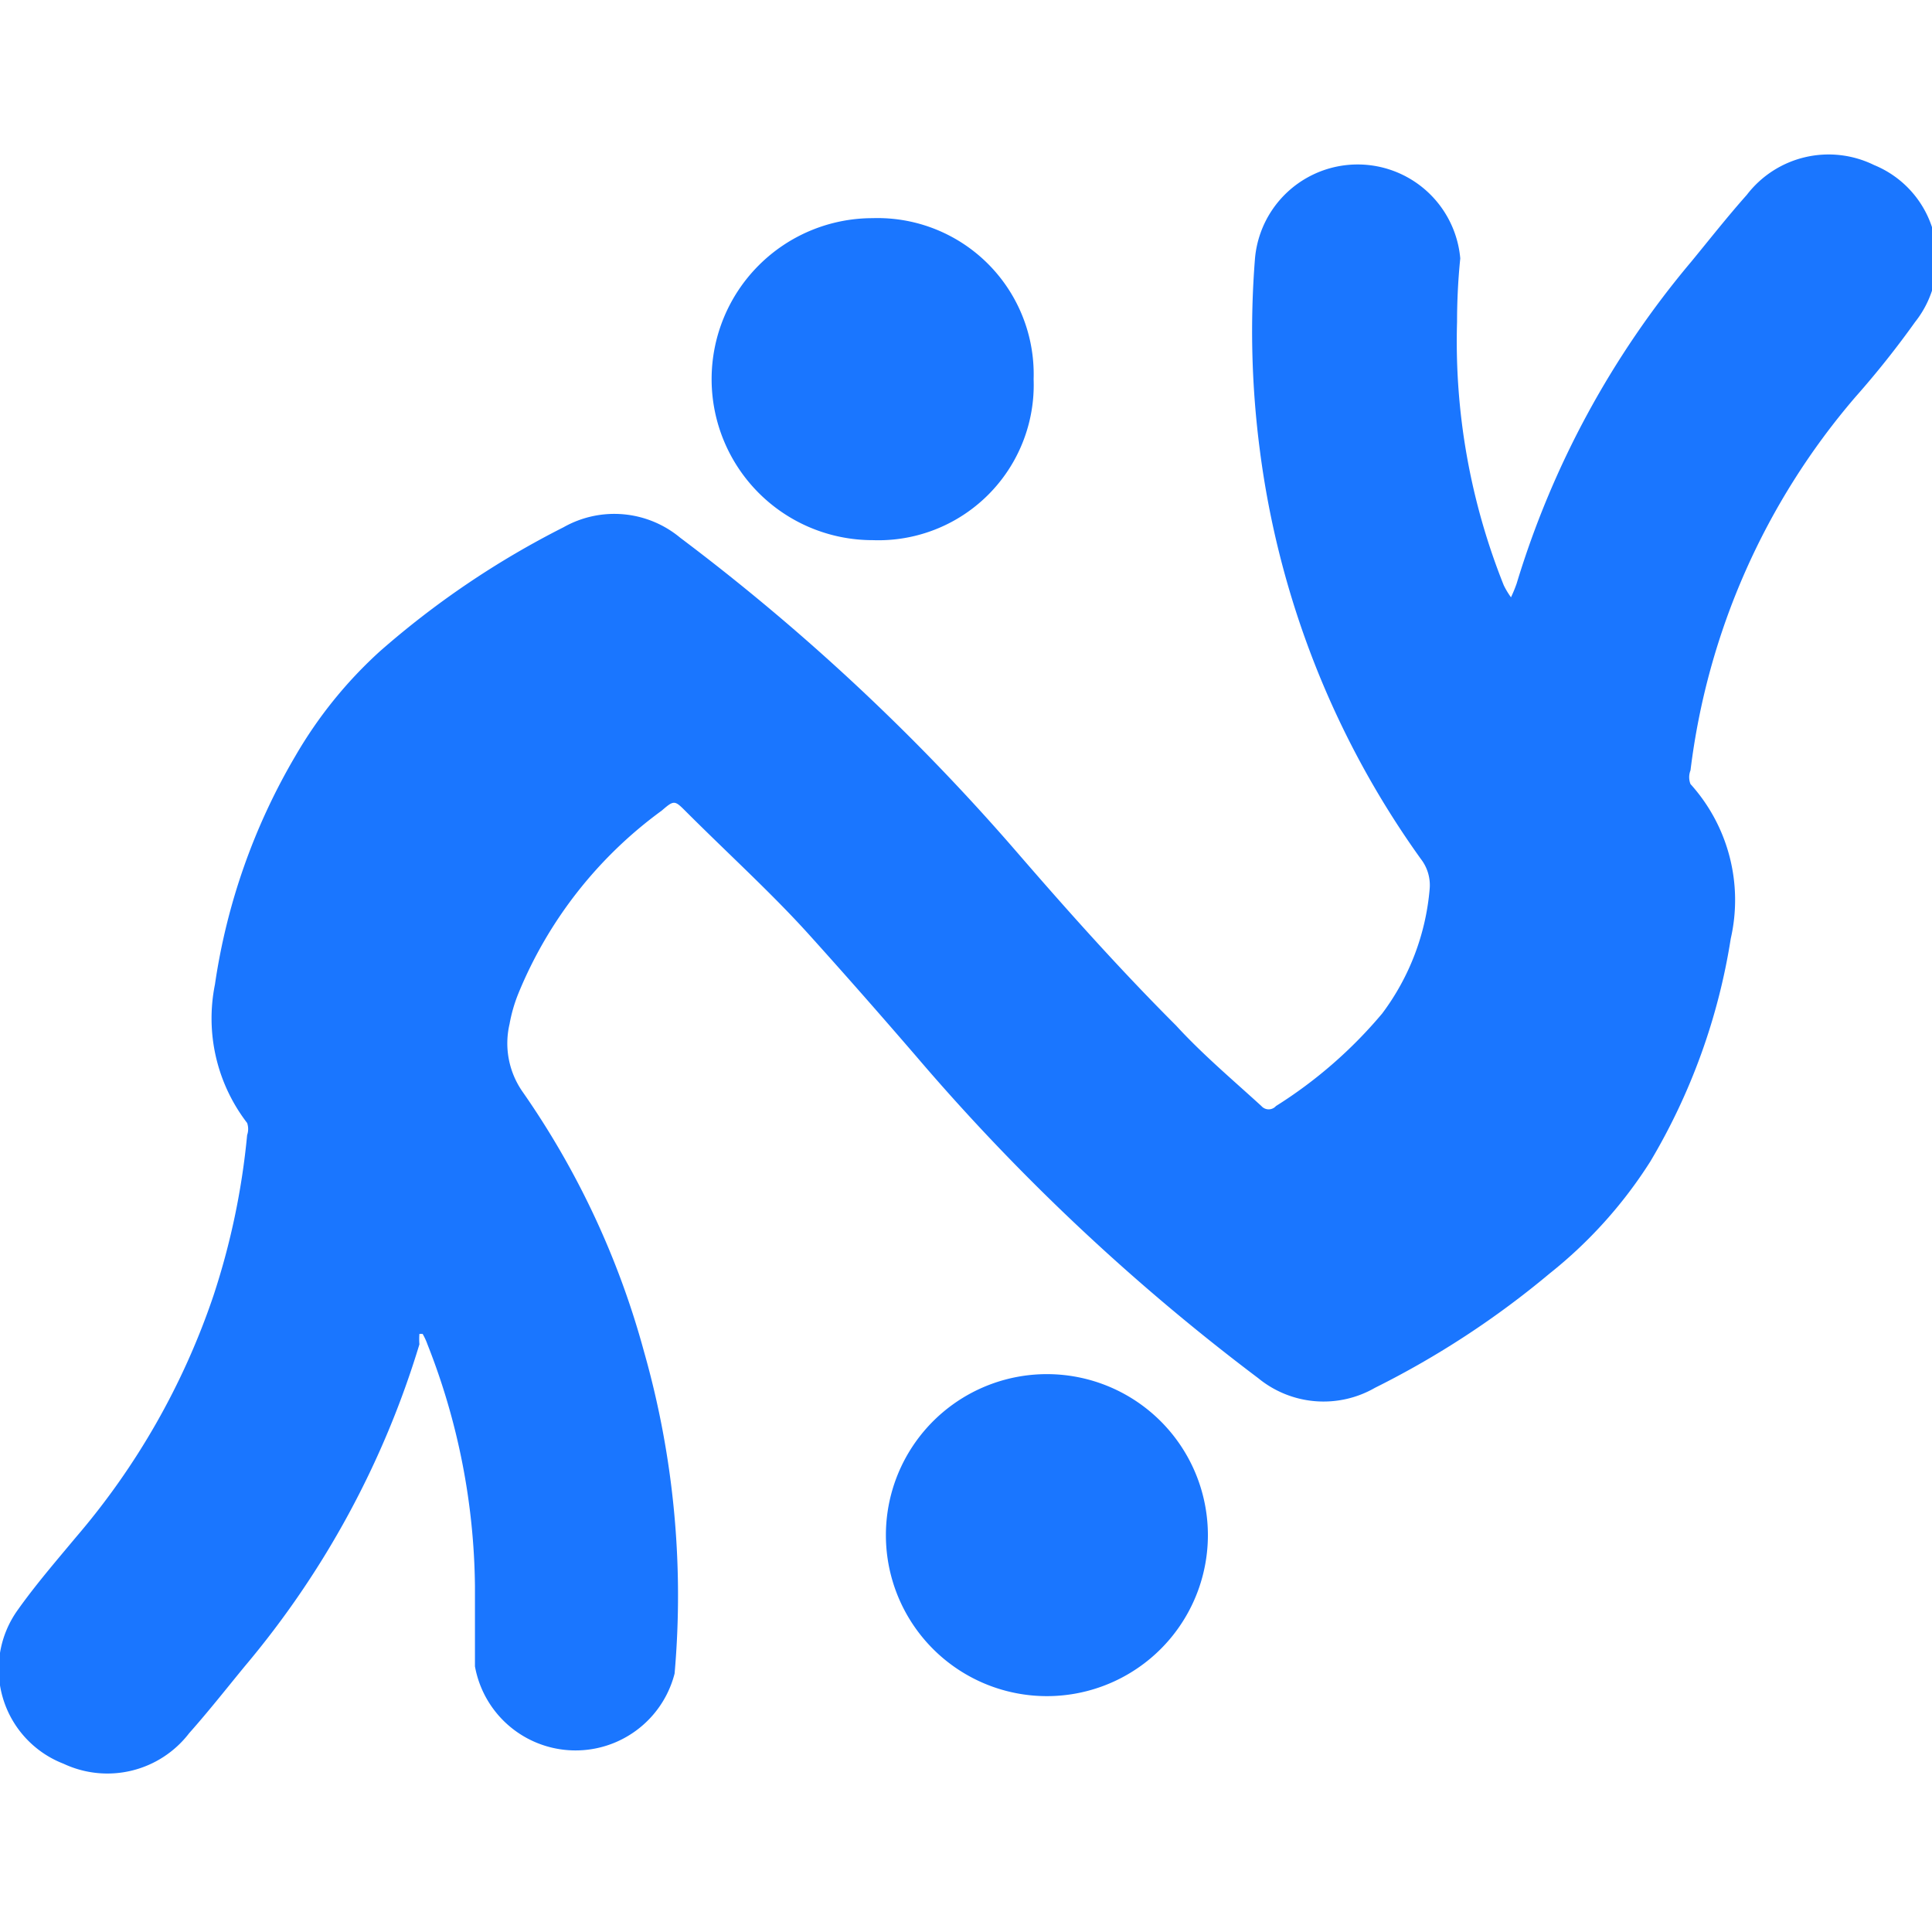 <svg id="Слой_1" data-name="Слой 1" xmlns="http://www.w3.org/2000/svg" width="24" height="24" viewBox="0 0 24 24"><defs><style>.cls-1{fill:#1a76ff;}</style></defs><title>2565</title><path class="cls-1" d="M18.1,4a8.16,8.16,0,0,0,.58,3.27,1,1,0,0,0,.09.15,1.72,1.72,0,0,0,.07-.17,11.29,11.29,0,0,1,2.17-4c.23-.28.45-.56.69-.83a1.28,1.28,0,0,1,1.58-.37A1.26,1.26,0,0,1,23.79,4a11.4,11.4,0,0,1-.74.93A8.75,8.75,0,0,0,21,9.57a.23.23,0,0,0,0,.17,2.15,2.15,0,0,1,.5,1.92,7.76,7.76,0,0,1-1,2.77,5.62,5.62,0,0,1-1.25,1.39,11.06,11.06,0,0,1-2.17,1.42,1.28,1.28,0,0,1-1.45-.12,26.71,26.71,0,0,1-4.25-4c-.44-.51-.87-1-1.33-1.51s-1-1-1.54-1.54c-.13-.13-.14-.13-.29,0a5.29,5.29,0,0,0-1.78,2.27,1.9,1.9,0,0,0-.11.38,1.05,1.05,0,0,0,.16.84,10.4,10.4,0,0,1,1.51,3.23,11.07,11.07,0,0,1,.38,4A1.27,1.27,0,0,1,5.9,20.7c0-.34,0-.69,0-1a8.39,8.39,0,0,0-.59-3,.79.79,0,0,0-.06-.13H5.21a.85.85,0,0,0,0,.13,11.27,11.27,0,0,1-2.17,4c-.23.28-.45.56-.69.83a1.28,1.28,0,0,1-1.56.38A1.26,1.26,0,0,1,.22,20c.22-.31.47-.6.72-.9a9.06,9.06,0,0,0,1.71-3,9.1,9.1,0,0,0,.42-2,.23.23,0,0,0,0-.15,2.13,2.13,0,0,1-.4-1.72,7.82,7.82,0,0,1,1-2.84A5.42,5.42,0,0,1,4.72,8.09,10.91,10.91,0,0,1,7,6.55a1.28,1.28,0,0,1,1.45.13,26.91,26.91,0,0,1,4.16,3.88c.64.74,1.29,1.47,2,2.18.33.36.71.68,1.06,1a.12.12,0,0,0,.18,0,5.64,5.64,0,0,0,1.32-1.15,3,3,0,0,0,.59-1.55.53.53,0,0,0-.11-.37,11.15,11.15,0,0,1-2-5.08,11.41,11.41,0,0,1-.06-2.38,1.28,1.28,0,0,1,2.55,0C18.11,3.5,18.1,3.78,18.1,4Z"/><path class="cls-1" d="M13.35,17.1a2,2,0,0,1,0,3.94,2,2,0,1,1,0-3.94Z"/><path class="cls-1" d="M8.84,4.71a2,2,0,0,1,2-2,1.94,1.94,0,0,1,2,2,1.93,1.93,0,0,1-2,2A2,2,0,0,1,8.84,4.71Z"/></svg>